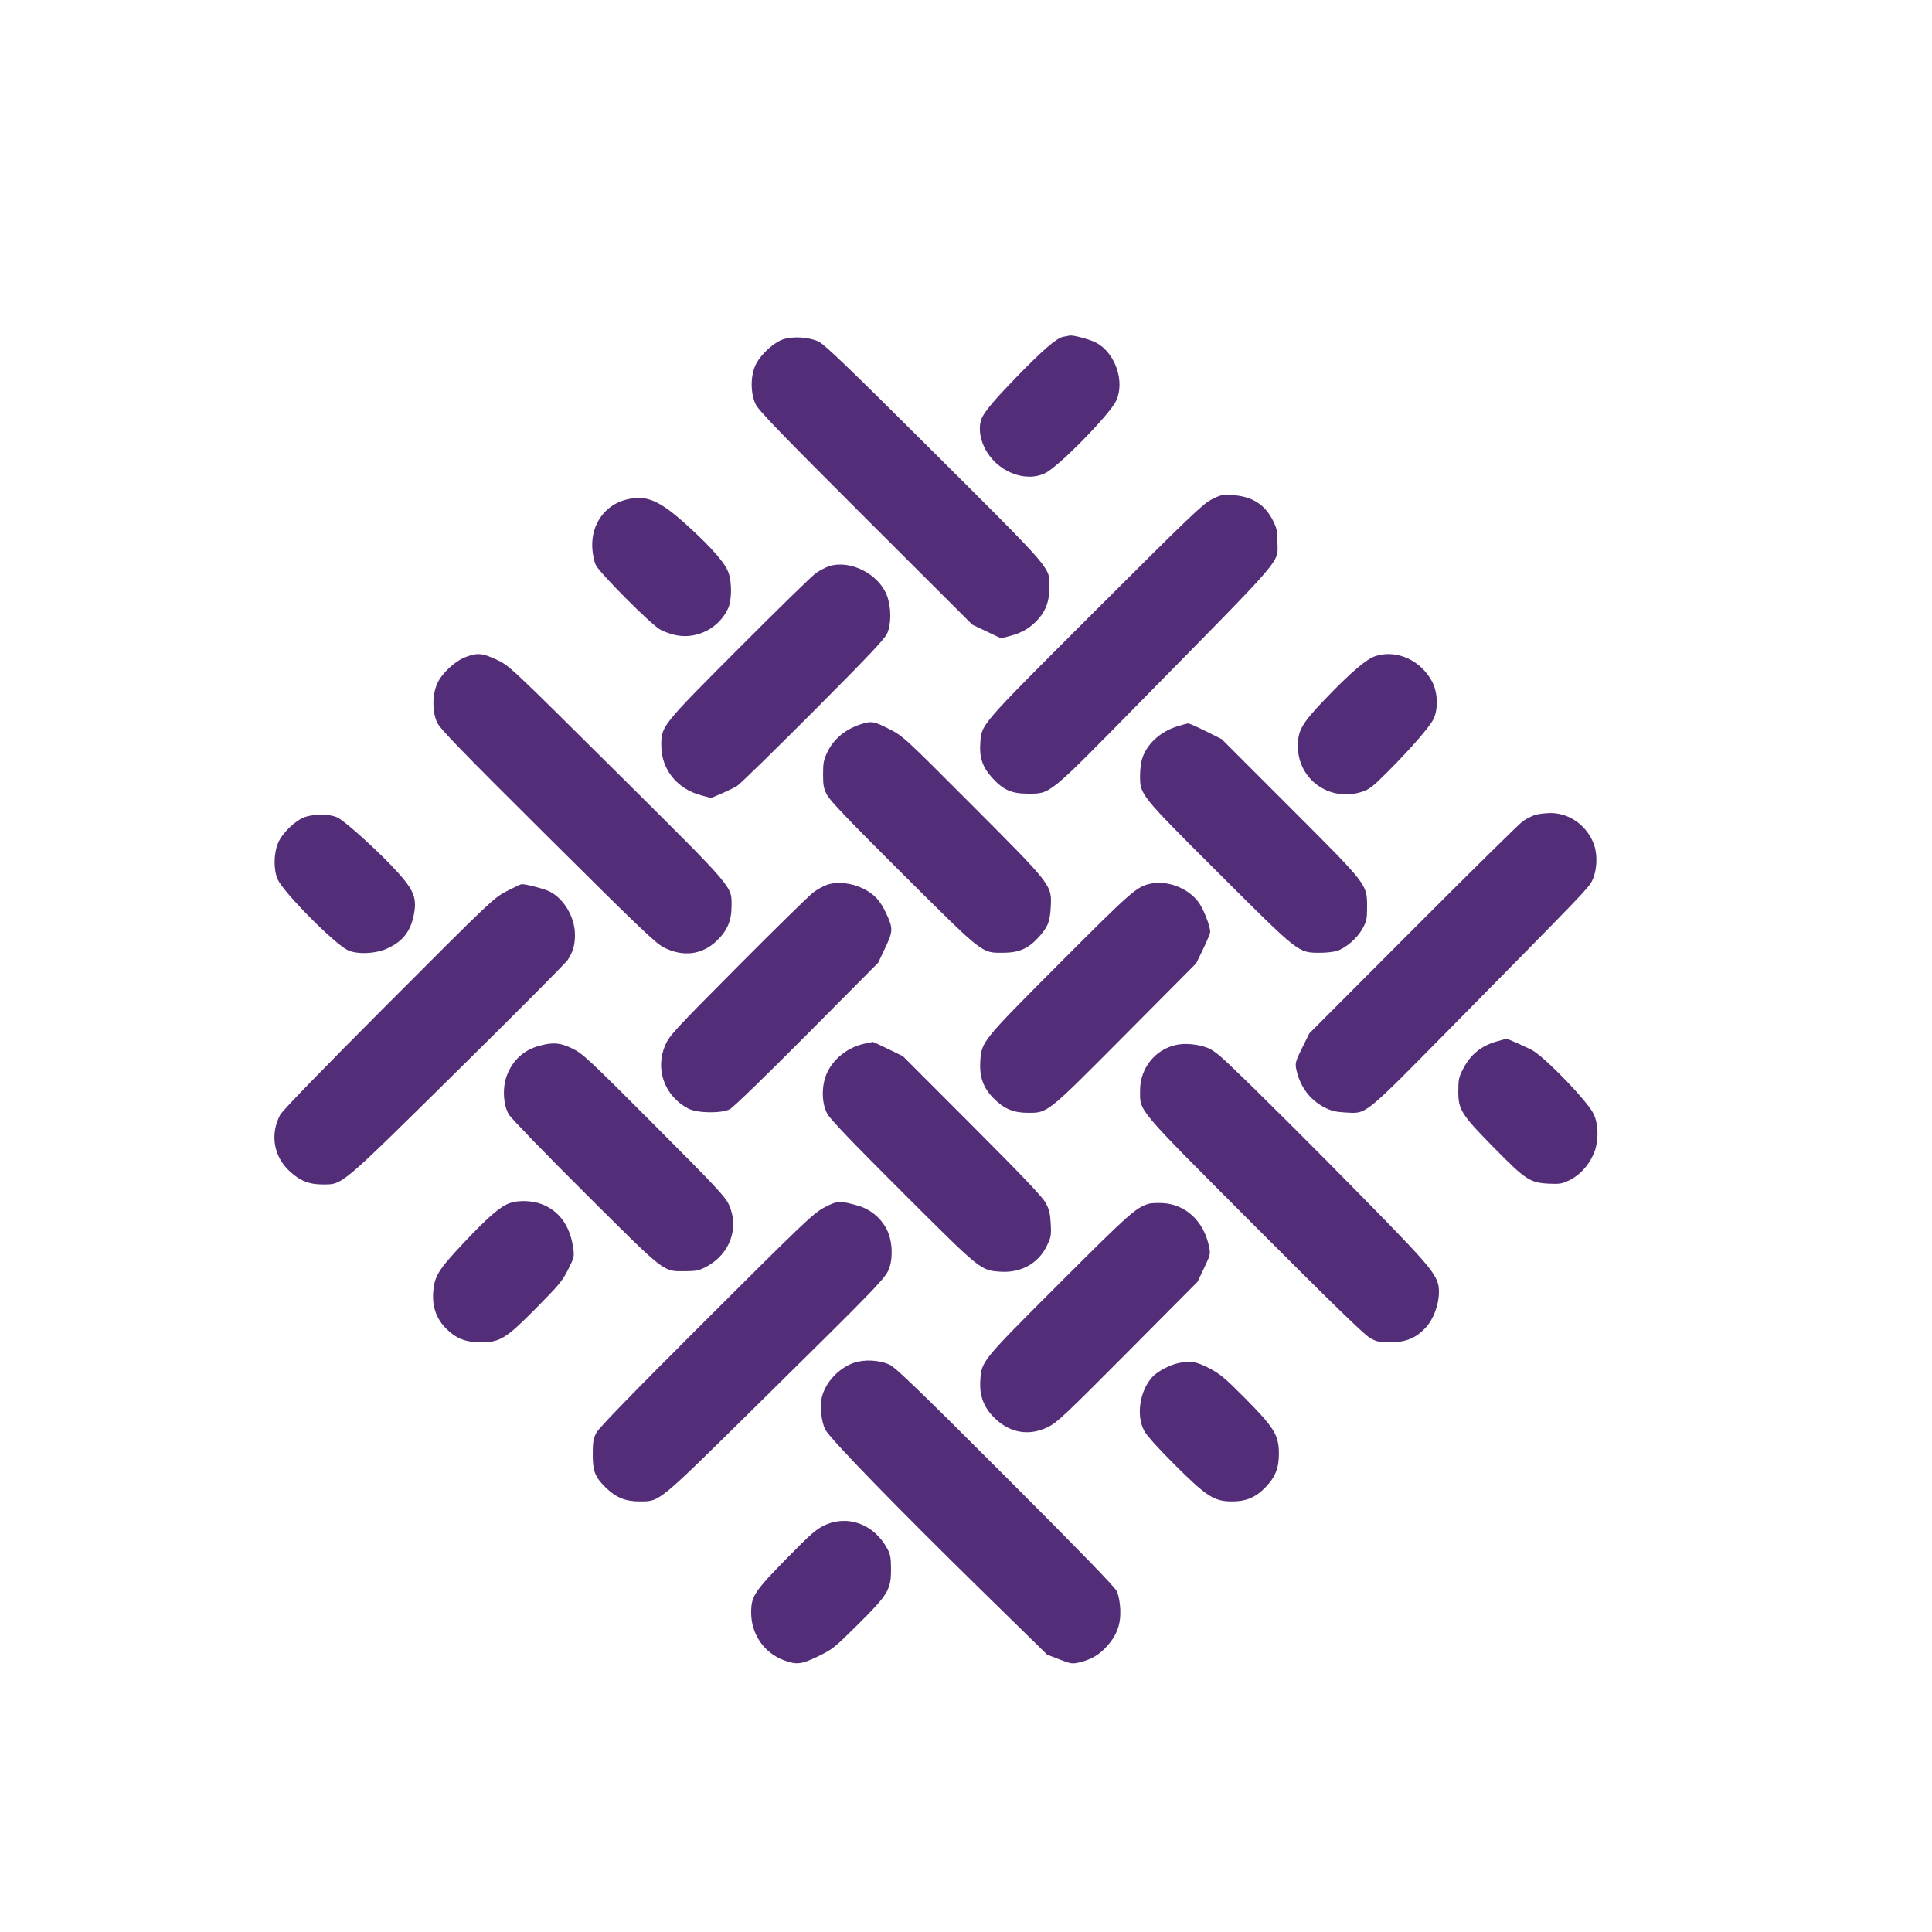 <svg version="1.1" viewBox="0 0 1250 1250" height="1250" width="1250" xmlns="http://www.w3.org/2000/svg">
	<path fill-rule="evenodd" fill="#542d78" stroke="none" d="M 687.820 217.946 C 683.547 218.778, 674.576 226.526, 657.483 244.144 C 644.539 257.487, 637.881 265.272, 635.628 269.700 C 632.960 274.945, 633.516 282.711, 637.068 289.821 C 644.582 304.857, 662.990 312.540, 676.190 306.150 C 685.028 301.872, 718.338 267.852, 722.255 259.104 C 727.849 246.609, 721.540 228.402, 709.324 221.786 C 705.373 219.646, 694.326 216.656, 692.066 217.115 C 691.755 217.178, 689.844 217.552, 687.820 217.946 M 506.860 219.507 C 500.881 221.426, 492.647 228.838, 489.214 235.392 C 485.520 242.445, 485.361 254.084, 488.857 261.500 C 490.750 265.515, 504.800 280.064, 560.159 335.338 L 629.103 404.176 638.390 408.575 L 647.678 412.975 653.589 411.435 C 661.331 409.419, 666.879 406.081, 671.826 400.460 C 676.902 394.693, 679.003 388.570, 678.990 379.572 C 678.973 366.789, 681.714 369.973, 604.357 292.892 C 549.434 238.164, 533.462 222.795, 529.643 221 C 523.494 218.111, 513.296 217.442, 506.860 219.507 M 784 323.097 C 778.226 326.018, 769.782 334.096, 708.383 395.442 C 632.939 470.822, 635.142 468.281, 634.234 480.974 C 633.577 490.157, 635.778 496.501, 641.971 503.278 C 649.118 511.097, 654.530 513.500, 665 513.500 C 679.755 513.500, 677.960 514.952, 735.393 456.528 C 833.869 356.351, 826.500 364.927, 826.500 350.500 C 826.500 343.624, 826.086 341.682, 823.550 336.678 C 818.335 326.386, 810.149 321.213, 797.667 320.322 C 791.033 319.848, 790.016 320.055, 784 323.097 M 405.734 323.088 C 391.481 326.446, 382.369 339.149, 383.203 354.500 C 383.418 358.461, 384.391 363.237, 385.444 365.500 C 387.782 370.526, 420.743 403.640, 427 407.248 C 429.475 408.675, 434.241 410.373, 437.590 411.020 C 451.194 413.650, 465.331 406.288, 471.110 393.565 C 473.441 388.432, 473.600 377.117, 471.430 370.748 C 469.299 364.496, 460.983 354.868, 445.473 340.699 C 426.935 323.763, 418.582 320.061, 405.734 323.088 M 536.396 366.358 C 534.139 367.098, 530.314 369.085, 527.896 370.774 C 525.478 372.463, 503.158 394.242, 478.296 419.172 C 427.918 469.689, 427.855 469.768, 427.846 482.253 C 427.835 497.637, 437.915 510.319, 453.509 514.540 L 460.005 516.298 466.752 513.464 C 470.464 511.905, 475.075 509.629, 477 508.406 C 478.925 507.184, 501.066 485.554, 526.201 460.342 C 560.633 425.804, 572.402 413.390, 573.929 410 C 576.742 403.755, 576.716 392.989, 573.869 385.381 C 568.626 371.366, 549.989 361.906, 536.396 366.358 M 301.257 425.119 C 294.188 427.836, 285.874 435.591, 282.913 442.230 C 279.612 449.631, 279.578 460.526, 282.835 467.500 C 284.728 471.553, 298.267 485.521, 354.335 541.262 C 413.930 600.510, 424.342 610.446, 429.583 613.067 C 442.001 619.279, 454.116 617.786, 463.527 608.886 C 470.494 602.297, 473.300 595.840, 473.319 586.351 C 473.346 573.070, 476.024 576.192, 398.712 499.398 C 329.850 430.997, 329.459 430.630, 321.353 426.825 C 312.143 422.501, 308.805 422.218, 301.257 425.119 M 889.928 424.486 C 884.104 426.360, 874.256 434.762, 857.585 452.082 C 842.282 467.980, 839.559 472.716, 839.714 483.167 C 840.029 504.388, 860.097 518.760, 880.624 512.463 C 885.899 510.845, 887.684 509.476, 898.074 499.080 C 912.319 484.827, 924.499 470.852, 927.326 465.516 C 930.622 459.295, 930.332 448.190, 926.691 441.216 C 919.362 427.179, 903.702 420.053, 889.928 424.486 M 557.500 468.402 C 546.913 471.759, 539.380 478.017, 535.113 487 C 532.926 491.602, 532.502 493.887, 532.514 501 C 532.526 508.266, 532.914 510.226, 535.187 514.500 C 537.106 518.108, 550.739 532.328, 584.173 565.591 C 636.645 617.797, 634.972 616.485, 649 616.435 C 659.175 616.398, 665.116 613.852, 671.705 606.704 C 677.875 600.010, 679.292 596.604, 679.802 587.228 C 680.598 572.622, 681.138 573.326, 629.207 521.238 C 584.954 476.851, 584.407 476.347, 575.341 471.698 C 565.633 466.718, 563.850 466.389, 557.500 468.402 M 761.470 470.025 C 750.283 473.573, 741.606 481.759, 738.804 491.405 C 738.150 493.657, 737.614 498.465, 737.612 502.090 C 737.606 514.183, 737.659 514.249, 788.710 565.196 C 840.633 617.012, 839.845 616.394, 854 616.442 C 858.125 616.456, 863.194 615.876, 865.264 615.152 C 871.106 613.109, 878.195 606.896, 881.500 600.922 C 884.173 596.092, 884.500 594.573, 884.500 587 C 884.500 572.019, 885.308 573.066, 834.622 522.374 L 790.500 478.247 780.268 473.124 C 774.641 470.306, 769.466 468.025, 768.768 468.056 C 768.071 468.087, 764.786 468.973, 761.470 470.025 M 992.698 527.444 C 990.607 528.190, 987.232 529.956, 985.198 531.368 C 983.164 532.781, 951.283 564.213, 914.351 601.218 L 847.202 668.500 842.517 677.897 C 838.602 685.751, 837.941 687.872, 838.493 690.814 C 840.693 702.540, 847.171 711.496, 857.144 716.600 C 861.284 718.719, 864.337 719.443, 870.591 719.788 C 884.377 720.548, 881.806 722.613, 937.916 665.721 C 1024.951 577.475, 1027.630 574.689, 1030.013 570 C 1033.138 563.849, 1033.800 553.923, 1031.538 547.113 C 1027.382 534.601, 1015.715 525.960, 1003.090 526.044 C 999.466 526.068, 994.789 526.698, 992.698 527.444 M 197.233 528.668 C 191.101 530.838, 182.735 538.864, 180.016 545.185 C 177.013 552.166, 176.868 562.675, 179.687 569 C 183.417 577.369, 215.900 610.230, 224.840 614.679 C 230.834 617.661, 242.938 617.178, 250.626 613.650 C 261.063 608.860, 266.121 602.045, 268.054 590.170 C 269.583 580.775, 267.377 575.521, 257.145 564.191 C 245.985 551.833, 223.660 531.527, 218.434 528.981 C 213.500 526.577, 203.557 526.430, 197.233 528.668 M 535.296 572.387 C 532.984 573.143, 528.934 575.358, 526.296 577.310 C 523.658 579.261, 501.669 600.802, 477.431 625.179 C 436.709 666.135, 433.144 669.994, 430.492 676 C 423.622 691.560, 429.871 709.052, 445.209 717.196 C 450.953 720.246, 466.454 720.518, 472.180 717.669 C 474.305 716.612, 495.375 696.189, 522.022 669.359 L 568.184 622.879 572.706 613.334 C 577.804 602.571, 577.875 600.775, 573.573 591.379 C 569.657 582.824, 565.640 578.441, 558.497 574.924 C 550.970 571.218, 541.904 570.227, 535.296 572.387 M 743.500 571.938 C 735.178 573.973, 731.202 577.491, 685.946 622.846 C 634.990 673.914, 634.949 673.965, 634.225 686.962 C 633.671 696.891, 636.188 703.831, 642.766 710.511 C 649.516 717.364, 655.658 719.980, 665 719.980 C 678.015 719.980, 676.967 720.822, 728.216 669.266 L 773.932 623.276 778.466 613.960 C 780.960 608.837, 783 603.811, 783 602.791 C 783 599.370, 778.895 588.708, 775.905 584.361 C 769.151 574.545, 755.010 569.124, 743.500 571.938 M 327.850 576.586 C 319.372 581.016, 317.860 582.449, 251.350 649.085 C 208.480 692.037, 182.679 718.621, 181.270 721.292 C 174.585 733.962, 177.010 748.223, 187.490 757.884 C 194.101 763.978, 199.948 766.326, 208.500 766.321 C 221.893 766.312, 218.934 768.801, 295.933 692.813 C 333.861 655.383, 365.966 623.126, 367.277 621.129 C 370.721 615.884, 372 611.485, 372 604.888 C 372 593.582, 365.038 581.611, 355.689 576.841 C 352.322 575.124, 340.477 572.004, 337.500 572.050 C 336.950 572.059, 332.608 574.100, 327.850 576.586 M 969.230 673.550 C 958.612 676.409, 951.617 681.960, 946.684 691.440 C 943.875 696.838, 943.529 698.428, 943.515 706 C 943.494 718.050, 945.419 721.084, 966.933 742.913 C 987.192 763.468, 989.939 765.250, 1002.271 765.841 C 1009.081 766.168, 1010.710 765.887, 1015.432 763.577 C 1021.977 760.375, 1027.351 754.633, 1030.837 747.120 C 1034.415 739.406, 1034.503 727.807, 1031.038 720.656 C 1027.184 712.701, 1001.480 685.853, 991.952 679.829 C 989.799 678.468, 975.084 671.867, 974.645 672.066 C 974.565 672.102, 972.129 672.770, 969.230 673.550 M 560.045 675.092 C 549.133 677.232, 539.622 684.454, 535.148 694 C 531.403 701.991, 531.421 713.427, 535.190 720.500 C 537.102 724.089, 550.929 738.543, 584.177 771.707 C 634.983 822.385, 634.338 821.862, 647.186 822.781 C 660.348 823.723, 671.625 817.569, 677.094 806.460 C 680.039 800.479, 680.224 799.482, 679.818 791.759 C 679.466 785.048, 678.838 782.474, 676.513 778.201 C 674.427 774.368, 661.417 760.684, 628.912 728.133 L 584.181 683.339 574.585 678.669 C 569.306 676.101, 564.878 674.049, 564.744 674.110 C 564.610 674.170, 562.495 674.612, 560.045 675.092 M 349.081 676.588 C 338.863 679.336, 331.702 685.875, 327.910 695.921 C 324.960 703.738, 325.554 714.880, 329.255 721.117 C 330.685 723.528, 352.925 746.479, 378.678 772.120 C 431.346 824.562, 428.724 822.525, 443.500 822.471 C 450.216 822.446, 452.332 822.007, 456.687 819.736 C 472.194 811.647, 478.513 794.553, 471.593 779.411 C 469.223 774.225, 463.285 767.879, 423.196 727.689 C 380.738 685.125, 376.997 681.635, 370.395 678.439 C 362.446 674.591, 357.959 674.202, 349.081 676.588 M 761.147 676.021 C 747.371 678.900, 737.604 691.140, 737.625 705.500 C 737.645 719.438, 734.207 715.374, 811.820 793.180 C 861.471 842.954, 882.780 863.666, 886.414 865.680 C 890.822 868.124, 892.566 868.497, 899.500 868.475 C 909.581 868.443, 916.083 865.756, 922.384 859.021 C 927.486 853.566, 931 844.098, 931 835.807 C 931 826.024, 927.247 821.244, 888.370 781.500 C 853.161 745.506, 812.924 705.386, 794.969 688.370 C 787.851 681.624, 784.185 678.910, 780.486 677.650 C 774.157 675.494, 766.684 674.864, 761.147 676.021 M 329.741 778.429 C 323.622 780.613, 315.776 787.386, 300.138 803.985 C 283.435 821.714, 280.947 825.782, 280.255 836.500 C 279.672 845.518, 282.374 853.145, 288.311 859.247 C 294.697 865.809, 300.853 868.358, 310.500 868.436 C 323.485 868.540, 327.148 866.311, 347.025 846.211 C 361.618 831.453, 364.026 828.542, 367.622 821.305 C 371.614 813.272, 371.676 812.984, 370.764 806.805 C 368.719 792.953, 361.574 783.229, 350.360 779.033 C 344.097 776.690, 335.334 776.433, 329.741 778.429 M 533 781.405 C 526.152 785.101, 519.535 791.405, 456.828 853.976 C 409.304 901.397, 387.439 923.886, 385.830 927 C 383.876 930.783, 383.506 933.015, 383.506 941 C 383.506 952.019, 384.992 955.742, 392.167 962.702 C 398.644 968.984, 404.906 971.483, 414 971.414 C 427.048 971.316, 425.066 972.939, 488.500 910.405 C 570.423 829.644, 573.315 826.642, 575.469 820.121 C 577.951 812.611, 577.212 802.268, 573.703 795.377 C 569.937 787.980, 563.133 782.380, 555.085 780.054 C 543.572 776.726, 541.428 776.857, 533 781.405 M 743 778.875 C 734.581 781.647, 730.171 785.589, 685.375 830.380 C 634.557 881.193, 635.032 880.607, 634.242 893.395 C 633.659 902.825, 636.358 910.185, 642.826 916.809 C 652.888 927.111, 665.564 929.440, 678.072 923.284 C 683.902 920.415, 689.469 915.176, 729.689 874.713 L 774.772 829.358 779.037 820.429 C 783.150 811.819, 783.264 811.319, 782.242 806.433 C 778.810 790.024, 767.100 779.130, 752.088 778.381 C 748.464 778.200, 744.375 778.423, 743 778.875 M 552.205 881.833 C 542.787 885.195, 534.412 894.068, 531.902 903.343 C 530.273 909.363, 531.263 919.643, 533.985 924.974 C 536.923 930.729, 580.252 975.310, 635.441 1029.362 L 677.500 1070.555 685.467 1073.637 C 692.923 1076.521, 693.756 1076.643, 698.467 1075.530 C 705.993 1073.752, 711.208 1070.675, 716.309 1065.001 C 722.711 1057.881, 725.280 1050.619, 724.802 1041 C 724.578 1036.500, 723.683 1031.900, 722.564 1029.500 C 721.291 1026.769, 698.464 1003.259, 650.600 955.386 C 595.186 899.961, 579.482 884.794, 575.643 882.995 C 568.914 879.841, 559.143 879.356, 552.205 881.833 M 761.746 882.086 C 756.371 883.352, 748.941 887.348, 745.807 890.657 C 737.528 899.396, 734.925 915.493, 740.172 925.500 C 741.884 928.764, 748.820 936.507, 760.147 947.799 C 780.839 968.427, 785.633 971.464, 797.423 971.415 C 806.161 971.378, 812.146 968.908, 818.220 962.830 C 824.983 956.063, 827.455 950.078, 827.444 940.500 C 827.430 928.587, 824.471 923.737, 805.584 904.681 C 792.596 891.577, 789.367 888.874, 782.347 885.231 C 773.783 880.786, 769.824 880.182, 761.746 882.086 M 533.264 986.952 C 528.067 989.410, 524.180 992.807, 509.934 1007.336 C 487.880 1029.830, 486 1032.668, 486 1043.471 C 486 1057.197, 494.319 1069.352, 506.950 1074.081 C 515.436 1077.258, 518.305 1076.946, 529.294 1071.646 C 538.556 1067.180, 539.947 1066.070, 554.904 1051.212 C 574.579 1031.667, 576.481 1028.520, 576.484 1015.500 C 576.485 1008.041, 576.094 1005.765, 574.200 1002.205 C 565.635 986.114, 548.517 979.736, 533.264 986.952"></path>
</svg>